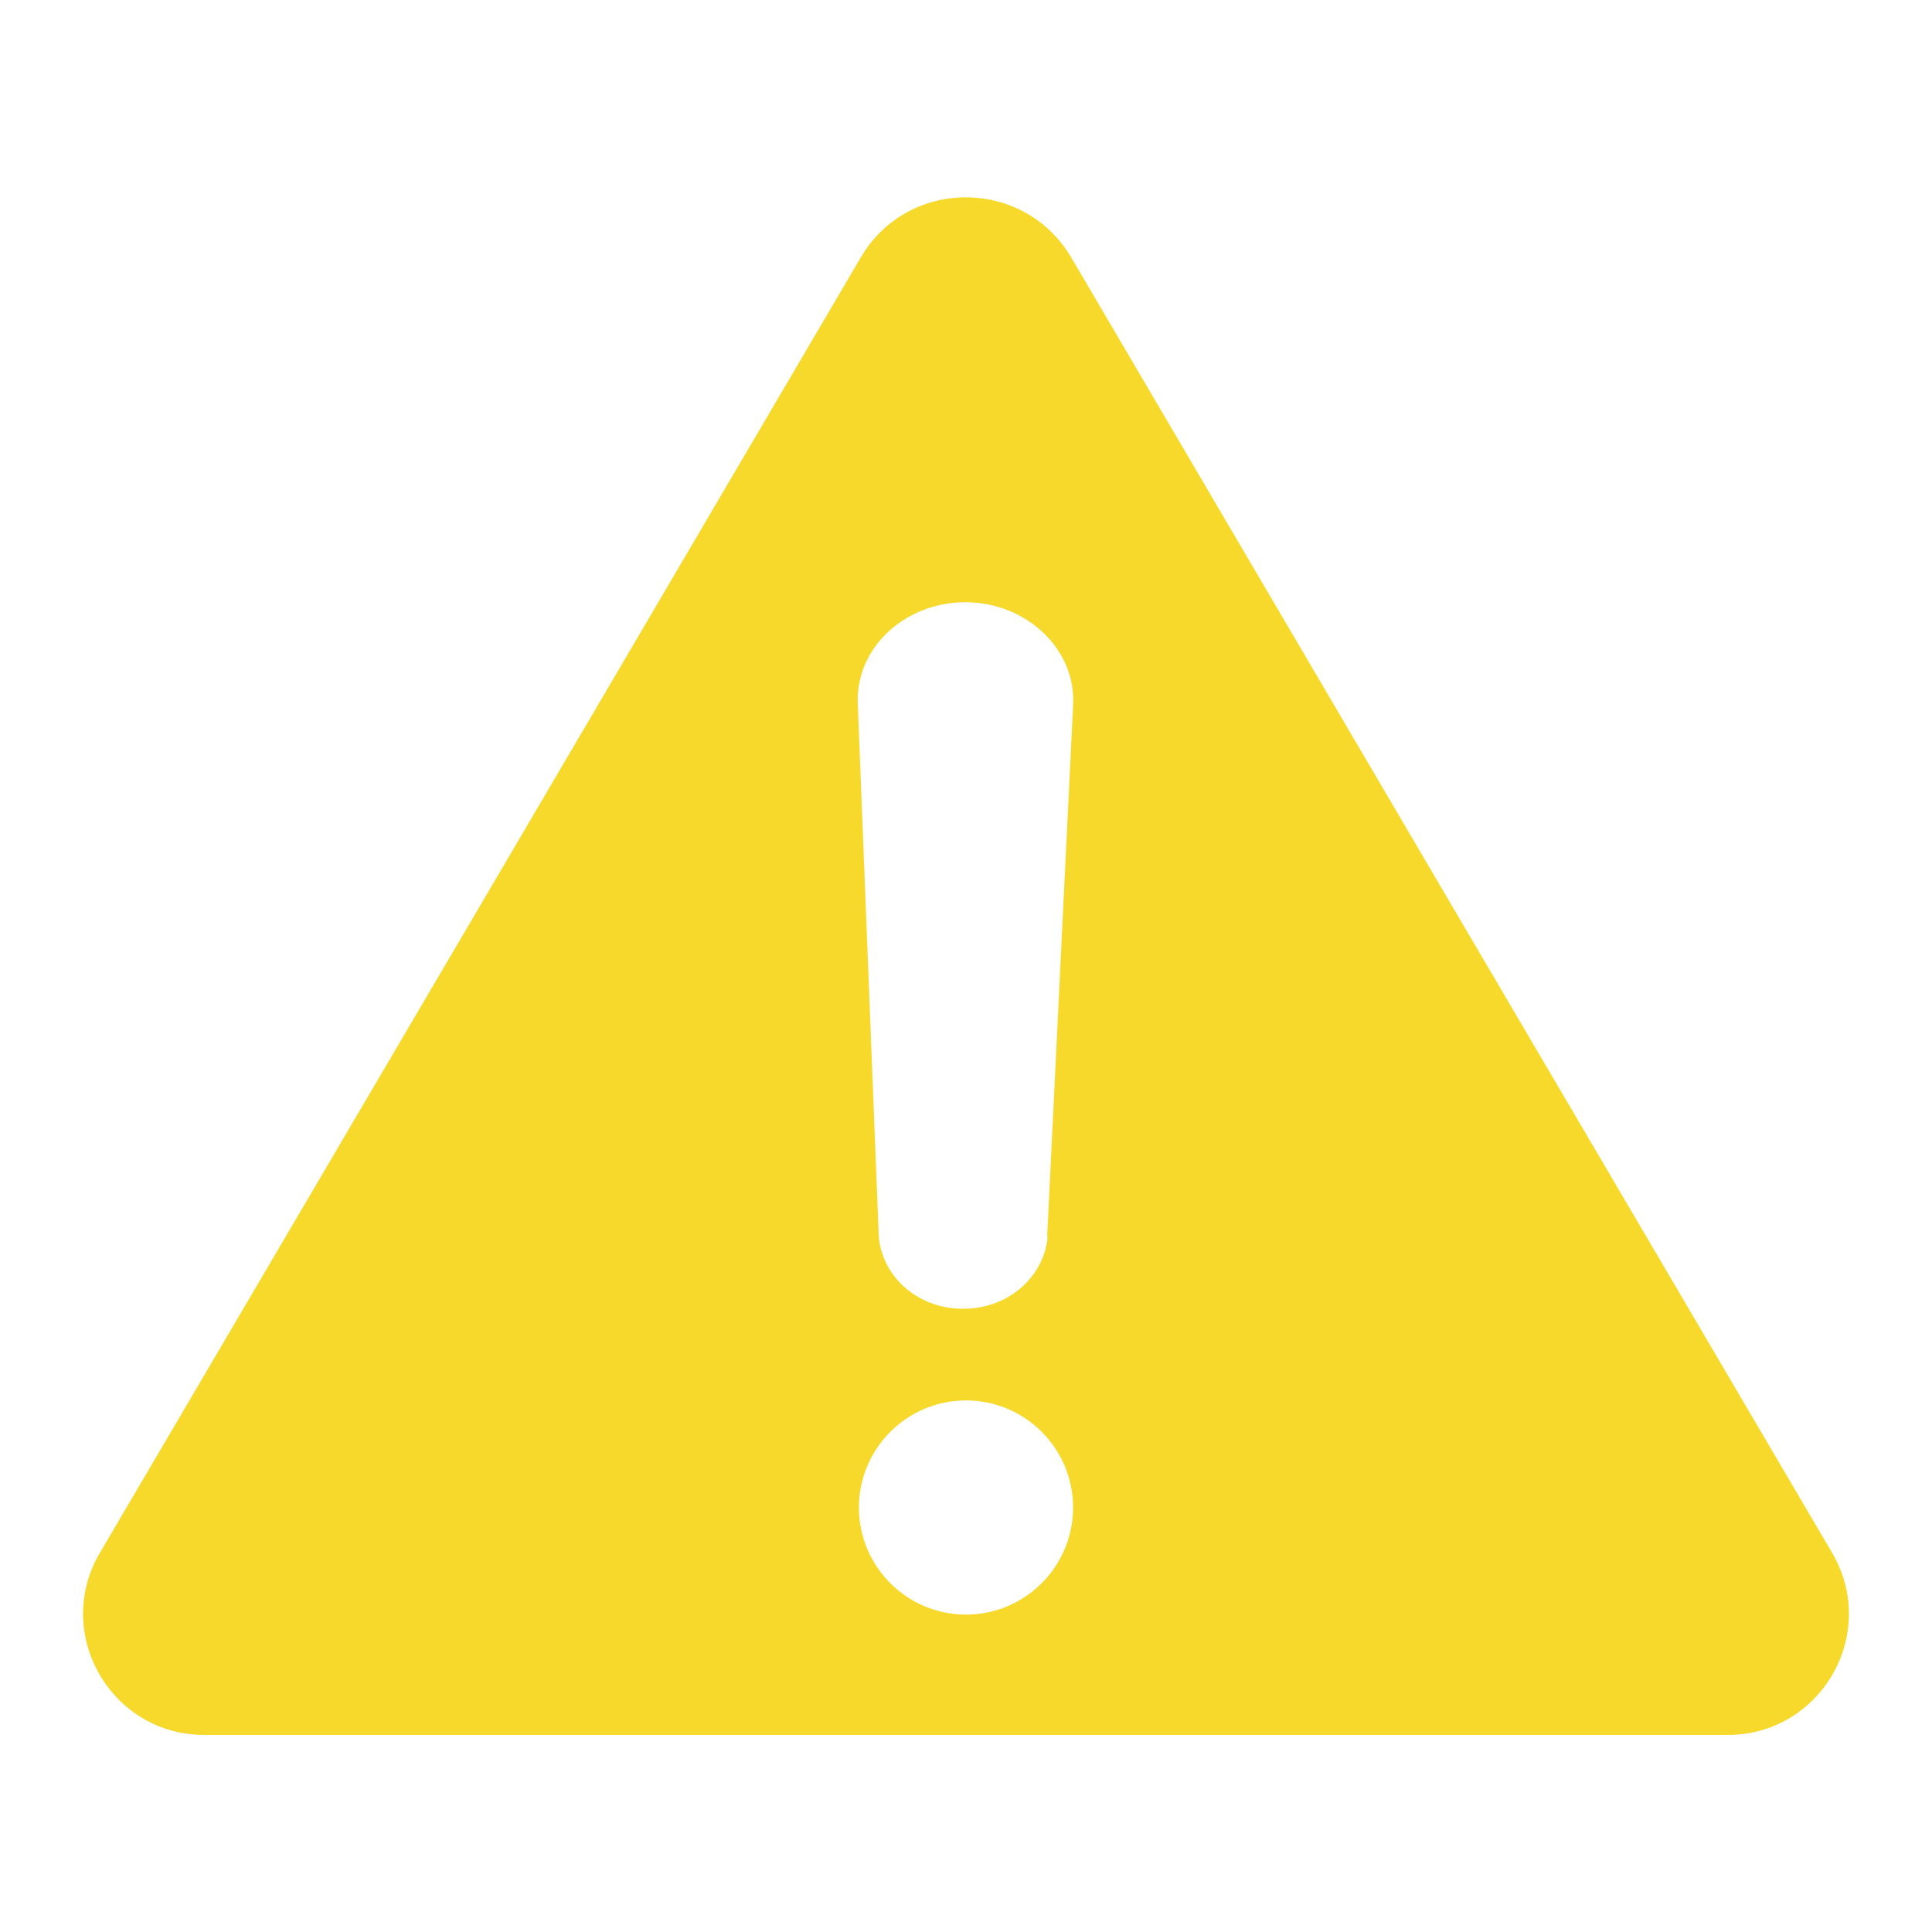 <?xml version="1.0" encoding="UTF-8"?>
<svg id="a" xmlns="http://www.w3.org/2000/svg" viewBox="0 0 35 35">
    <defs>
        <style>.b{fill:#f7d92b;}</style>
    </defs>
    <path class="b"
          d="M33.19,28.13l-6.88-11.71-6.9-11.75c-.86-1.46-2.97-1.46-3.82,0l-6.9,11.75L1.81,28.13c-.86,1.46,.2,3.3,1.89,3.3H31.3c1.69,0,2.75-1.84,1.89-3.3Zm-15.69,1.12c-1.07,0-1.94-.87-1.94-1.94s.87-1.94,1.94-1.94,1.94,.87,1.94,1.94-.87,1.94-1.94,1.94Zm1.48-6.84c-.07,.72-.71,1.3-1.53,1.3s-1.46-.57-1.53-1.3l-.38-9.65c-.05-1.01,.84-1.85,1.95-1.85s2.01,.86,1.95,1.87l-.47,9.63Z"/>
</svg>
